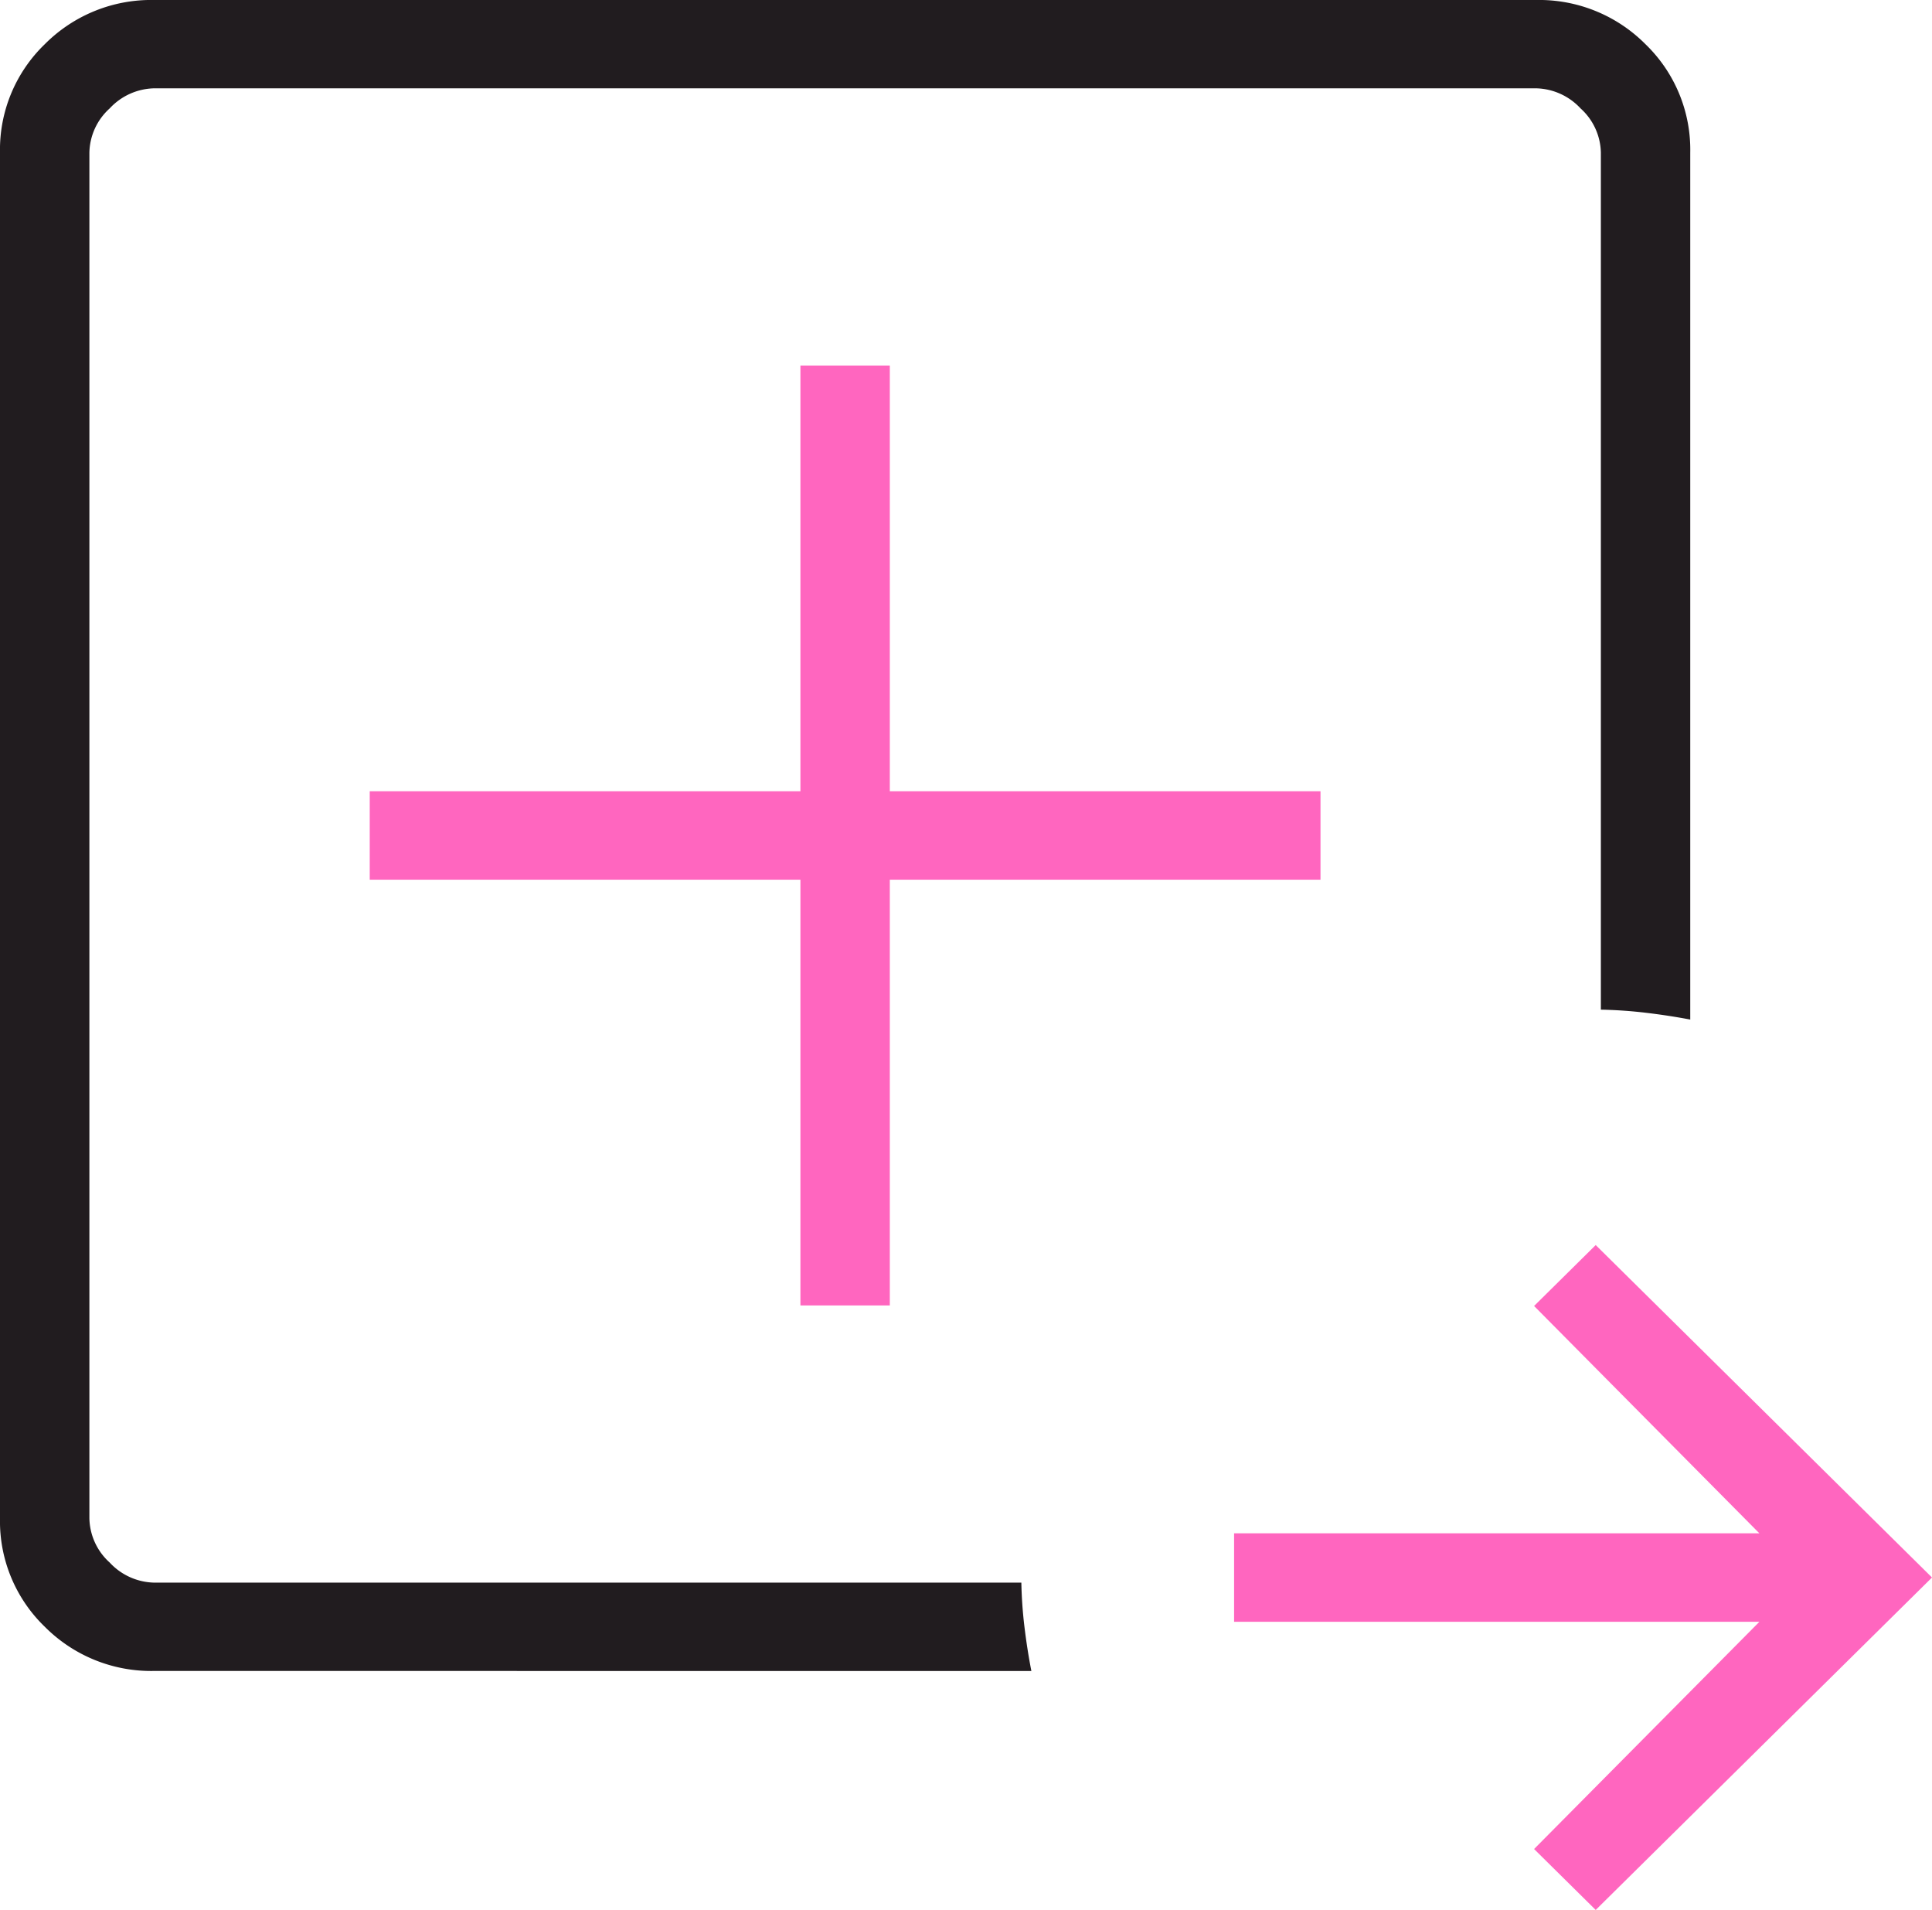 <?xml version="1.0" encoding="UTF-8"?>
<svg xmlns="http://www.w3.org/2000/svg" width="65.533" height="64.772" viewBox="0 0 65.533 64.772">
  <g id="Group_361" data-name="Group 361" transform="translate(-985 -6234.413)">
    <path id="Path_313" data-name="Path 313" d="M19.571,70.833a5.088,5.088,0,0,1-3.719-1.5,4.969,4.969,0,0,1-1.518-3.676V19.343a4.969,4.969,0,0,1,1.518-3.676,5.088,5.088,0,0,1,3.719-1.5H66.43a5.088,5.088,0,0,1,3.719,1.5,4.969,4.969,0,0,1,1.518,3.676v29.4q-.724-.138-1.5-.23a15.339,15.339,0,0,0-1.532-.106V19.343a2.072,2.072,0,0,0-.689-1.5,2.119,2.119,0,0,0-1.516-.681H19.571a2.119,2.119,0,0,0-1.516.681,2.072,2.072,0,0,0-.689,1.5V65.657a2.072,2.072,0,0,0,.689,1.5,2.118,2.118,0,0,0,1.516.681H48.978a14.849,14.849,0,0,0,.107,1.514q.093.767.233,1.483Z" transform="translate(970.666 6220.246)" fill="#211c1f"></path>
    <path id="Path_314" data-name="Path 314" d="M66.37,76.872l2.09,2.066L79.867,67.664,68.46,56.39l-2.09,2.066,7.642,7.71H56.194v3H74.012Z" transform="translate(970.666 6220.246)" fill="#ff66bf"></path>
    <path id="Path_315" data-name="Path 315" d="M44.516,58.438H41.484V44H26.875V41H41.484V26.563h3.032V41H59.125v3H44.516Z" transform="translate(970.666 6220.246)" fill="#ff66bf"></path>
  </g>
</svg>

